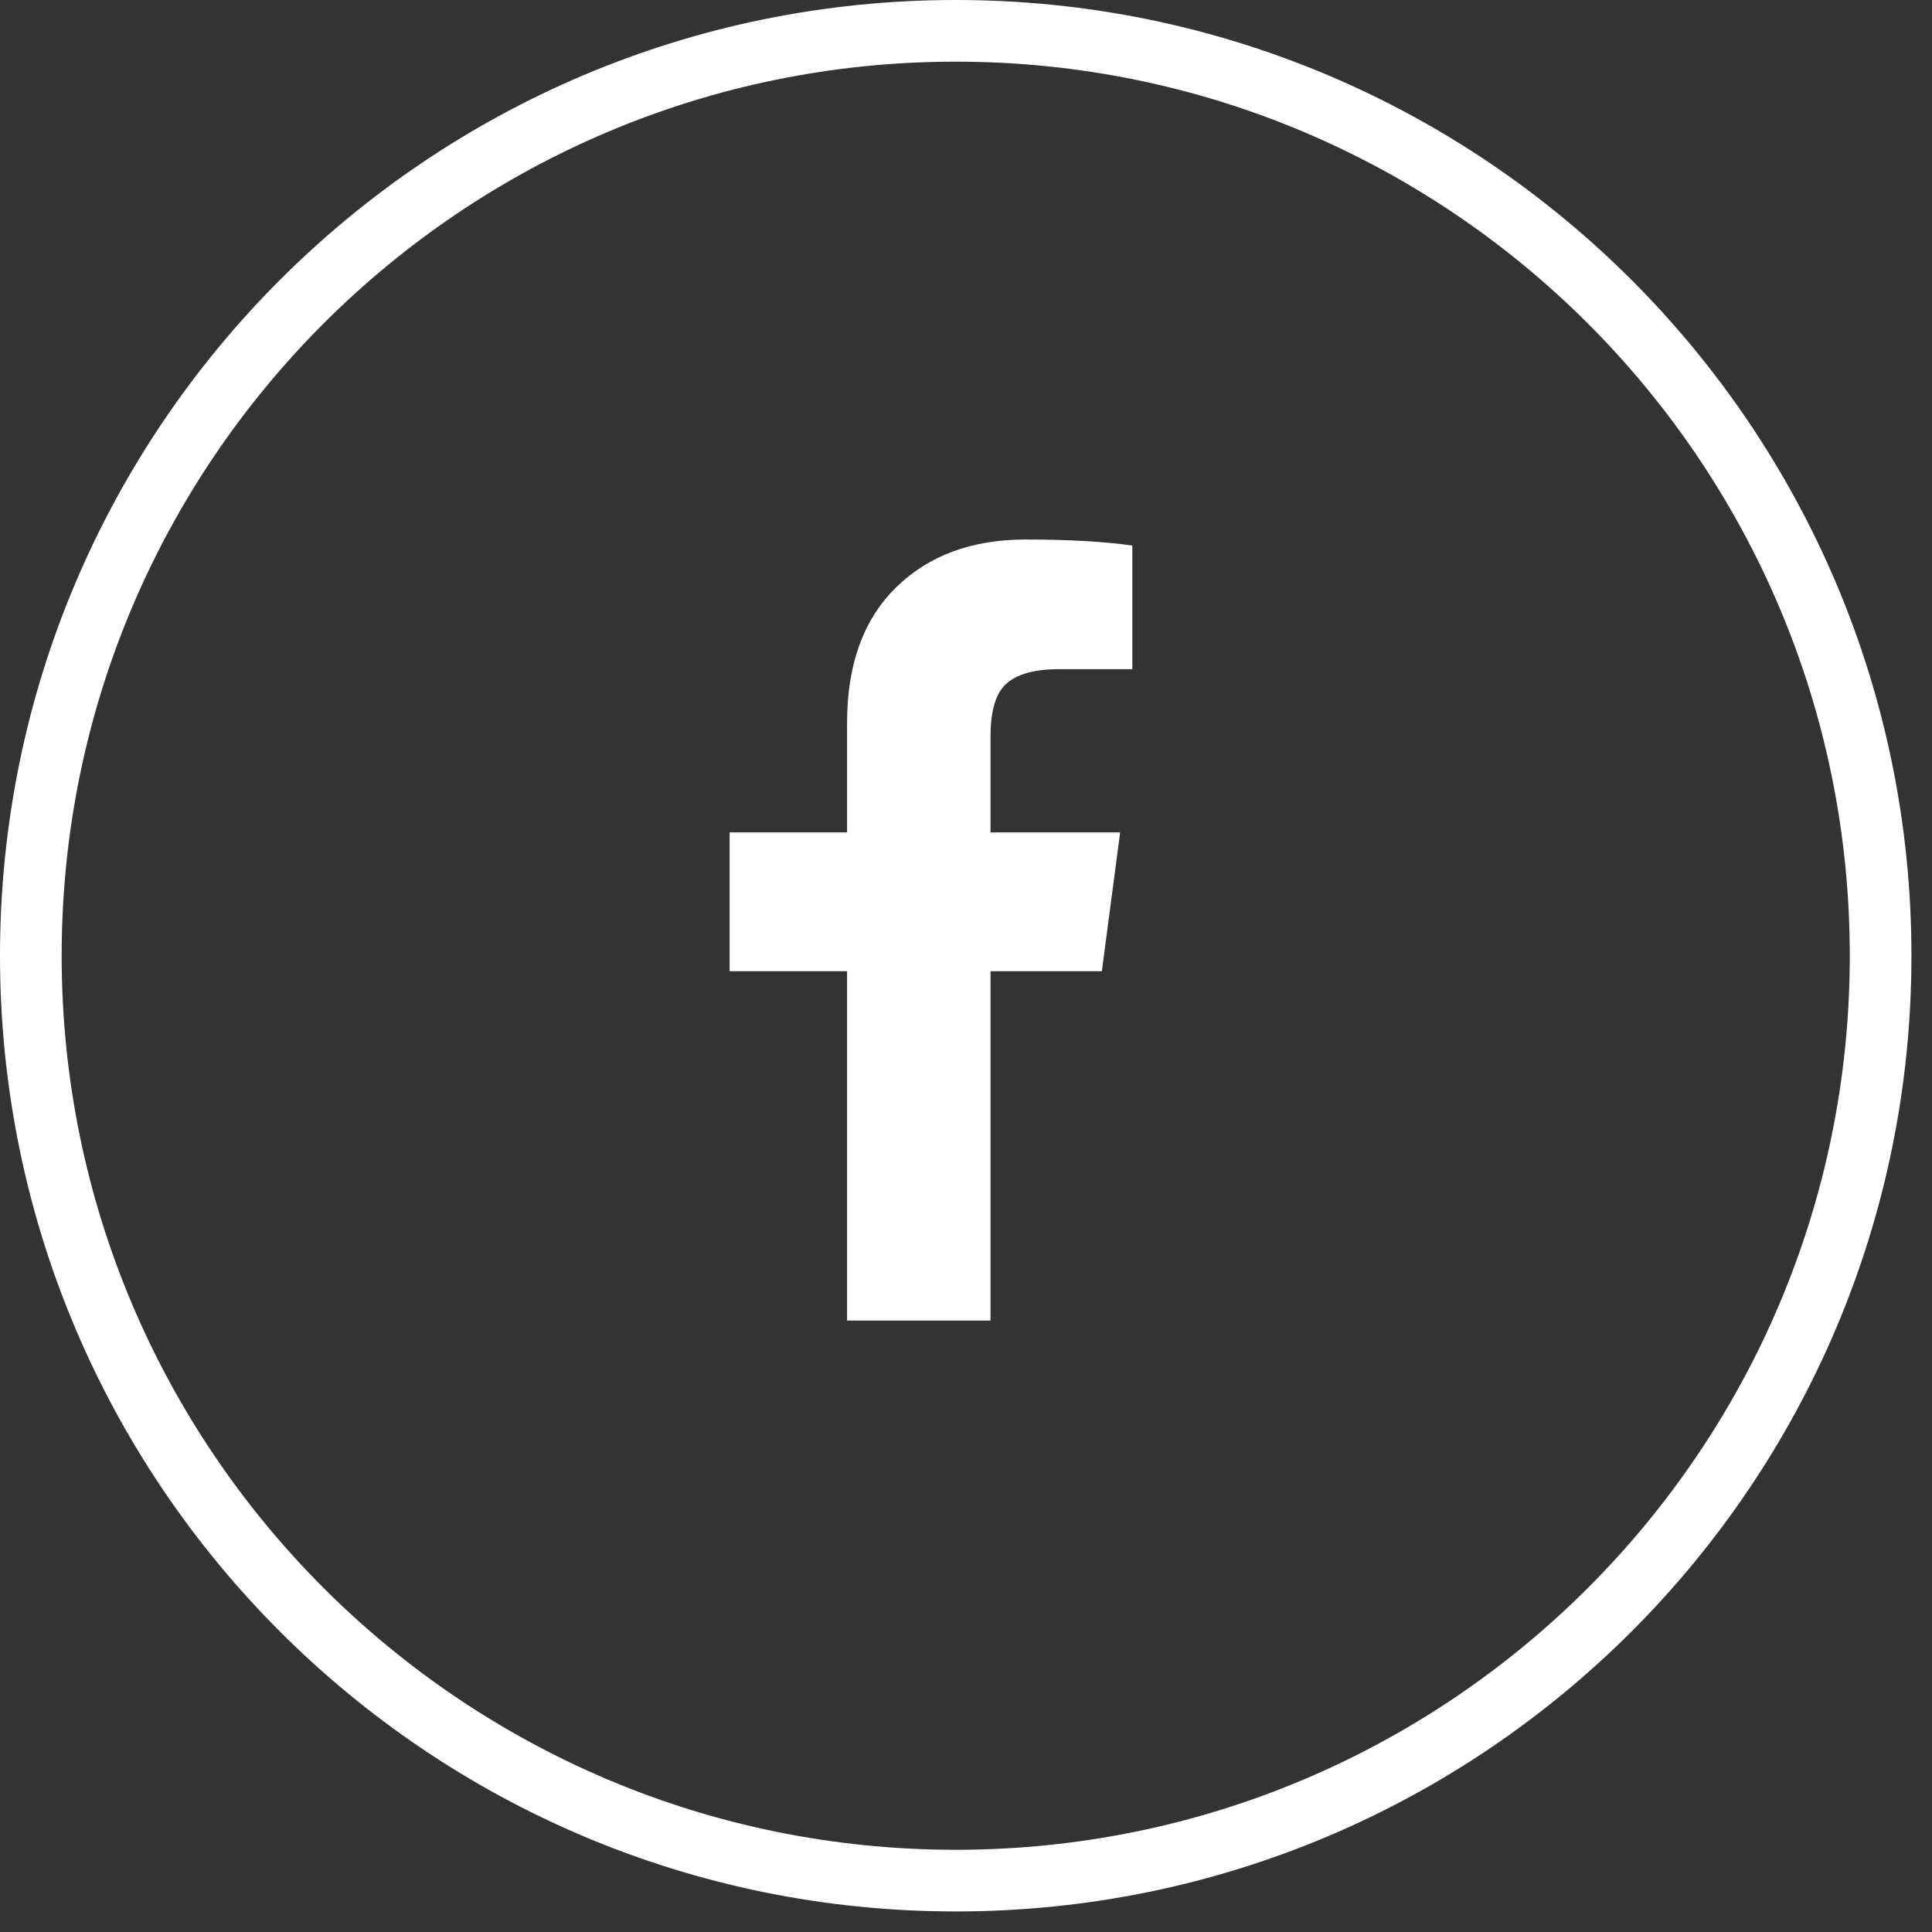 <?xml version="1.0" encoding="UTF-8"?>
<svg width="47px" height="47px" viewBox="0 0 47 47" version="1.1" xmlns="http://www.w3.org/2000/svg" xmlns:xlink="http://www.w3.org/1999/xlink">
    <rect x="0" y="0" width="47" height="47" fill="#333333" stroke="none"/>
    <title>Combined Shape</title>
    <g id="Symbols" stroke="none" stroke-width="1" fill="none" fill-rule="evenodd">
        <g id="nl" transform="translate(-1042, -344)" fill="#FFFFFF" fill-rule="nonzero">
            <path d="M1065.25,344 C1078.091,344 1088.5,354.409 1088.5,367.25 C1088.5,380.091 1078.091,390.5 1065.25,390.5 C1052.409,390.5 1042,380.091 1042,367.25 C1042,354.409 1052.409,344 1065.25,344 Z M1065.25,345.5 C1053.238,345.5 1043.5,355.238 1043.5,367.25 C1043.5,379.262 1053.238,389 1065.25,389 C1077.262,389 1087,379.262 1087,367.25 C1087,355.238 1077.262,345.5 1065.25,345.5 Z M1066.949,357.125 C1068.013,357.125 1068.879,357.175 1069.547,357.273 L1069.547,360.279 L1067.766,360.279 C1067.098,360.279 1066.64,360.428 1066.393,360.725 C1066.195,360.972 1066.096,361.368 1066.096,361.912 L1066.096,364.25 L1069.25,364.25 L1068.805,367.627 L1066.096,367.627 L1066.096,376.125 L1062.607,376.125 L1062.607,367.627 L1059.75,367.627 L1059.75,364.25 L1062.607,364.25 L1062.607,361.578 C1062.607,360.168 1063.003,359.073 1063.795,358.294 C1064.587,357.515 1065.638,357.125 1066.949,357.125 Z" id="Combined-Shape"></path>
        </g>
    </g>
</svg>